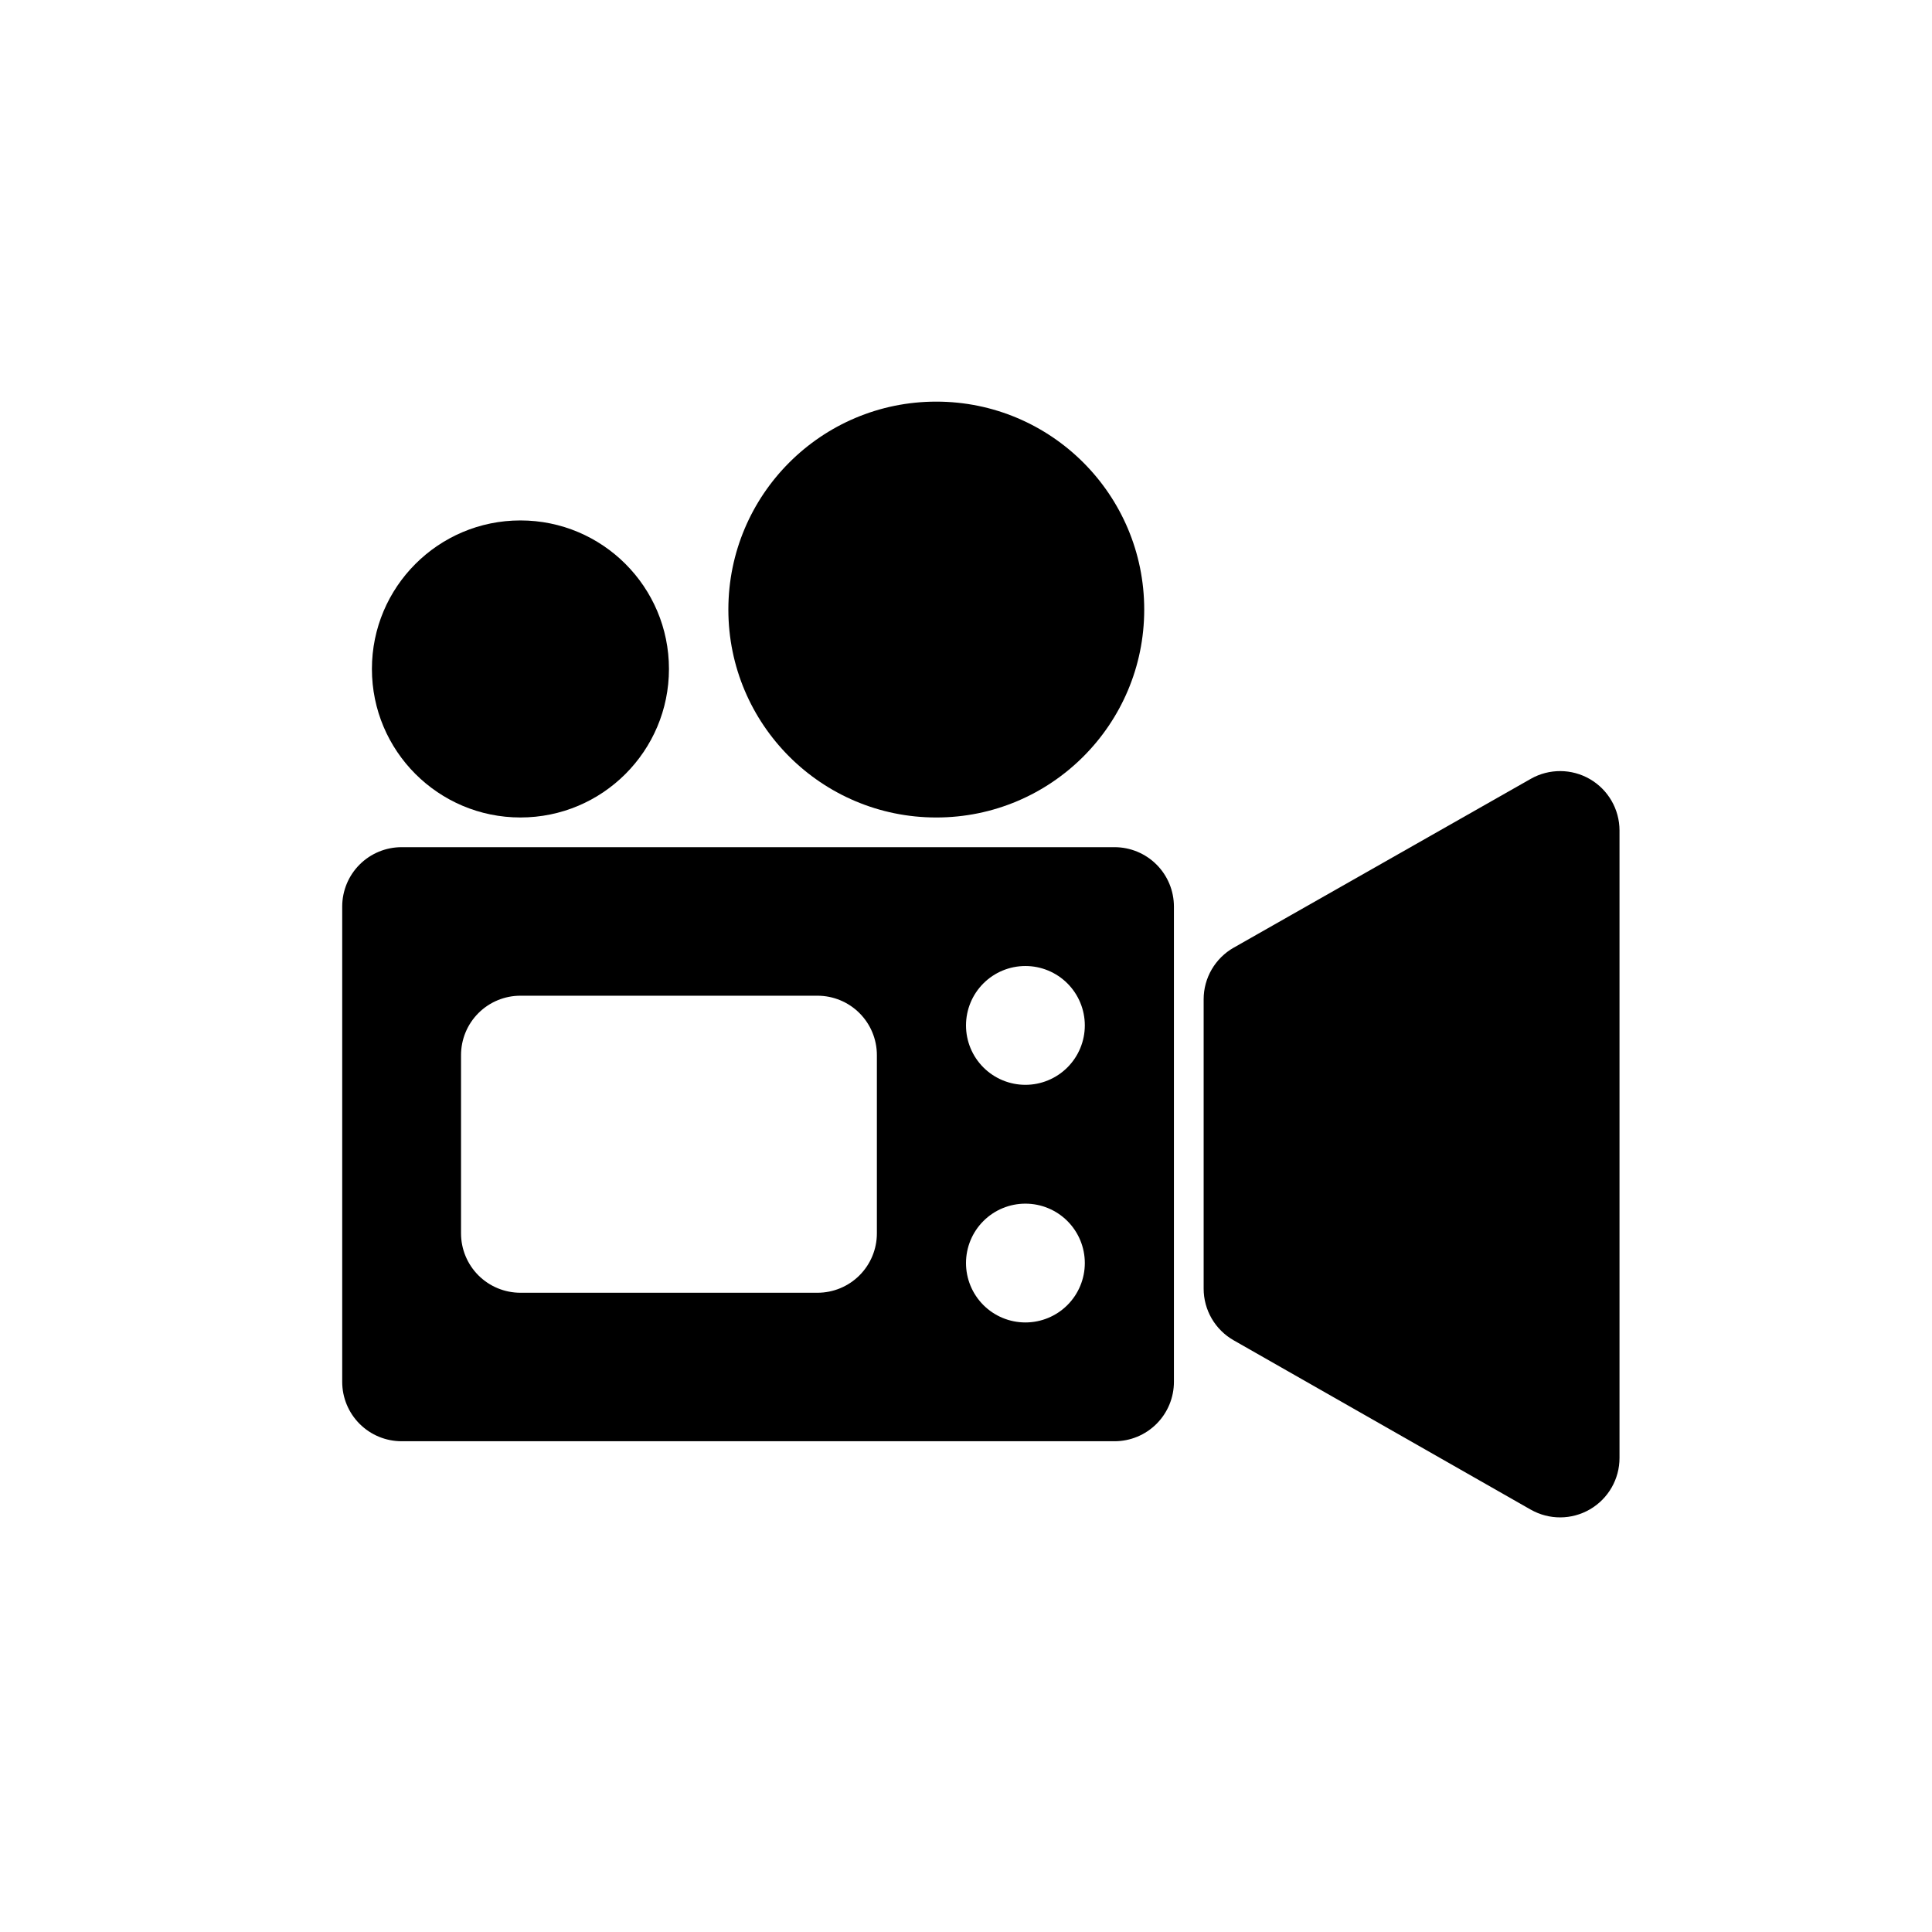 <?xml version="1.0" encoding="UTF-8"?>
<!-- Uploaded to: ICON Repo, www.svgrepo.com, Generator: ICON Repo Mixer Tools -->
<svg fill="#000000" width="800px" height="800px" version="1.1" viewBox="144 144 512 512" xmlns="http://www.w3.org/2000/svg">
 <g>
  <path d="m462.98 408.82v76.672c-0.004 2.781 0.73 5.516 2.125 7.922 1.398 2.406 3.406 4.398 5.824 5.777l78.719 44.871v-0.004c4.879 2.781 10.867 2.754 15.719-0.074 4.852-2.828 7.832-8.023 7.82-13.637v-166.27c-0.008-5.602-2.988-10.781-7.832-13.598-4.844-2.812-10.82-2.844-15.691-0.074l-78.719 44.738v-0.004c-2.418 1.375-4.426 3.363-5.828 5.766-1.398 2.398-2.137 5.129-2.137 7.91z"/>
  <path d="m439.36 368.51h-188.93c-4.176 0-8.18 1.656-11.133 4.609s-4.609 6.957-4.609 11.133v125.95c0 4.176 1.656 8.18 4.609 11.133s6.957 4.609 11.133 4.609h188.93c4.176 0 8.18-1.656 11.133-4.609 2.953-2.953 4.609-6.957 4.609-11.133v-125.95c0-4.176-1.656-8.18-4.609-11.133-2.953-2.953-6.957-4.609-11.133-4.609zm-62.977 102.34c0 4.176-1.66 8.18-4.613 11.133-2.949 2.953-6.957 4.609-11.133 4.609h-78.719c-4.176 0-8.18-1.656-11.133-4.609s-4.609-6.957-4.609-11.133v-47.234c0-4.176 1.656-8.18 4.609-11.133s6.957-4.609 11.133-4.609h78.719c4.176 0 8.184 1.656 11.133 4.609 2.953 2.953 4.613 6.957 4.613 11.133zm39.359 23.617v-0.004c-4.176 0-8.18-1.656-11.133-4.609-2.953-2.953-4.609-6.957-4.609-11.133s1.656-8.18 4.609-11.133c2.953-2.953 6.957-4.609 11.133-4.609 4.176 0 8.18 1.656 11.133 4.609 2.953 2.953 4.613 6.957 4.613 11.133s-1.66 8.18-4.613 11.133c-2.953 2.953-6.957 4.609-11.133 4.609zm0-62.977c-4.176 0-8.18-1.66-11.133-4.613s-4.609-6.957-4.609-11.133c0-4.176 1.656-8.18 4.609-11.133s6.957-4.609 11.133-4.609c4.176 0 8.18 1.656 11.133 4.609s4.613 6.957 4.613 11.133c0 4.176-1.66 8.18-4.613 11.133s-6.957 4.613-11.133 4.613z"/>
  <path d="m447.23 305.54c0 30.434-24.672 55.102-55.105 55.102s-55.102-24.668-55.102-55.102 24.668-55.105 55.102-55.105 55.105 24.672 55.105 55.105"/>
  <path d="m321.28 321.28c0 21.738-17.621 39.359-39.359 39.359s-39.359-17.621-39.359-39.359c0-21.738 17.621-39.359 39.359-39.359s39.359 17.621 39.359 39.359"/>
 </g>
</svg>